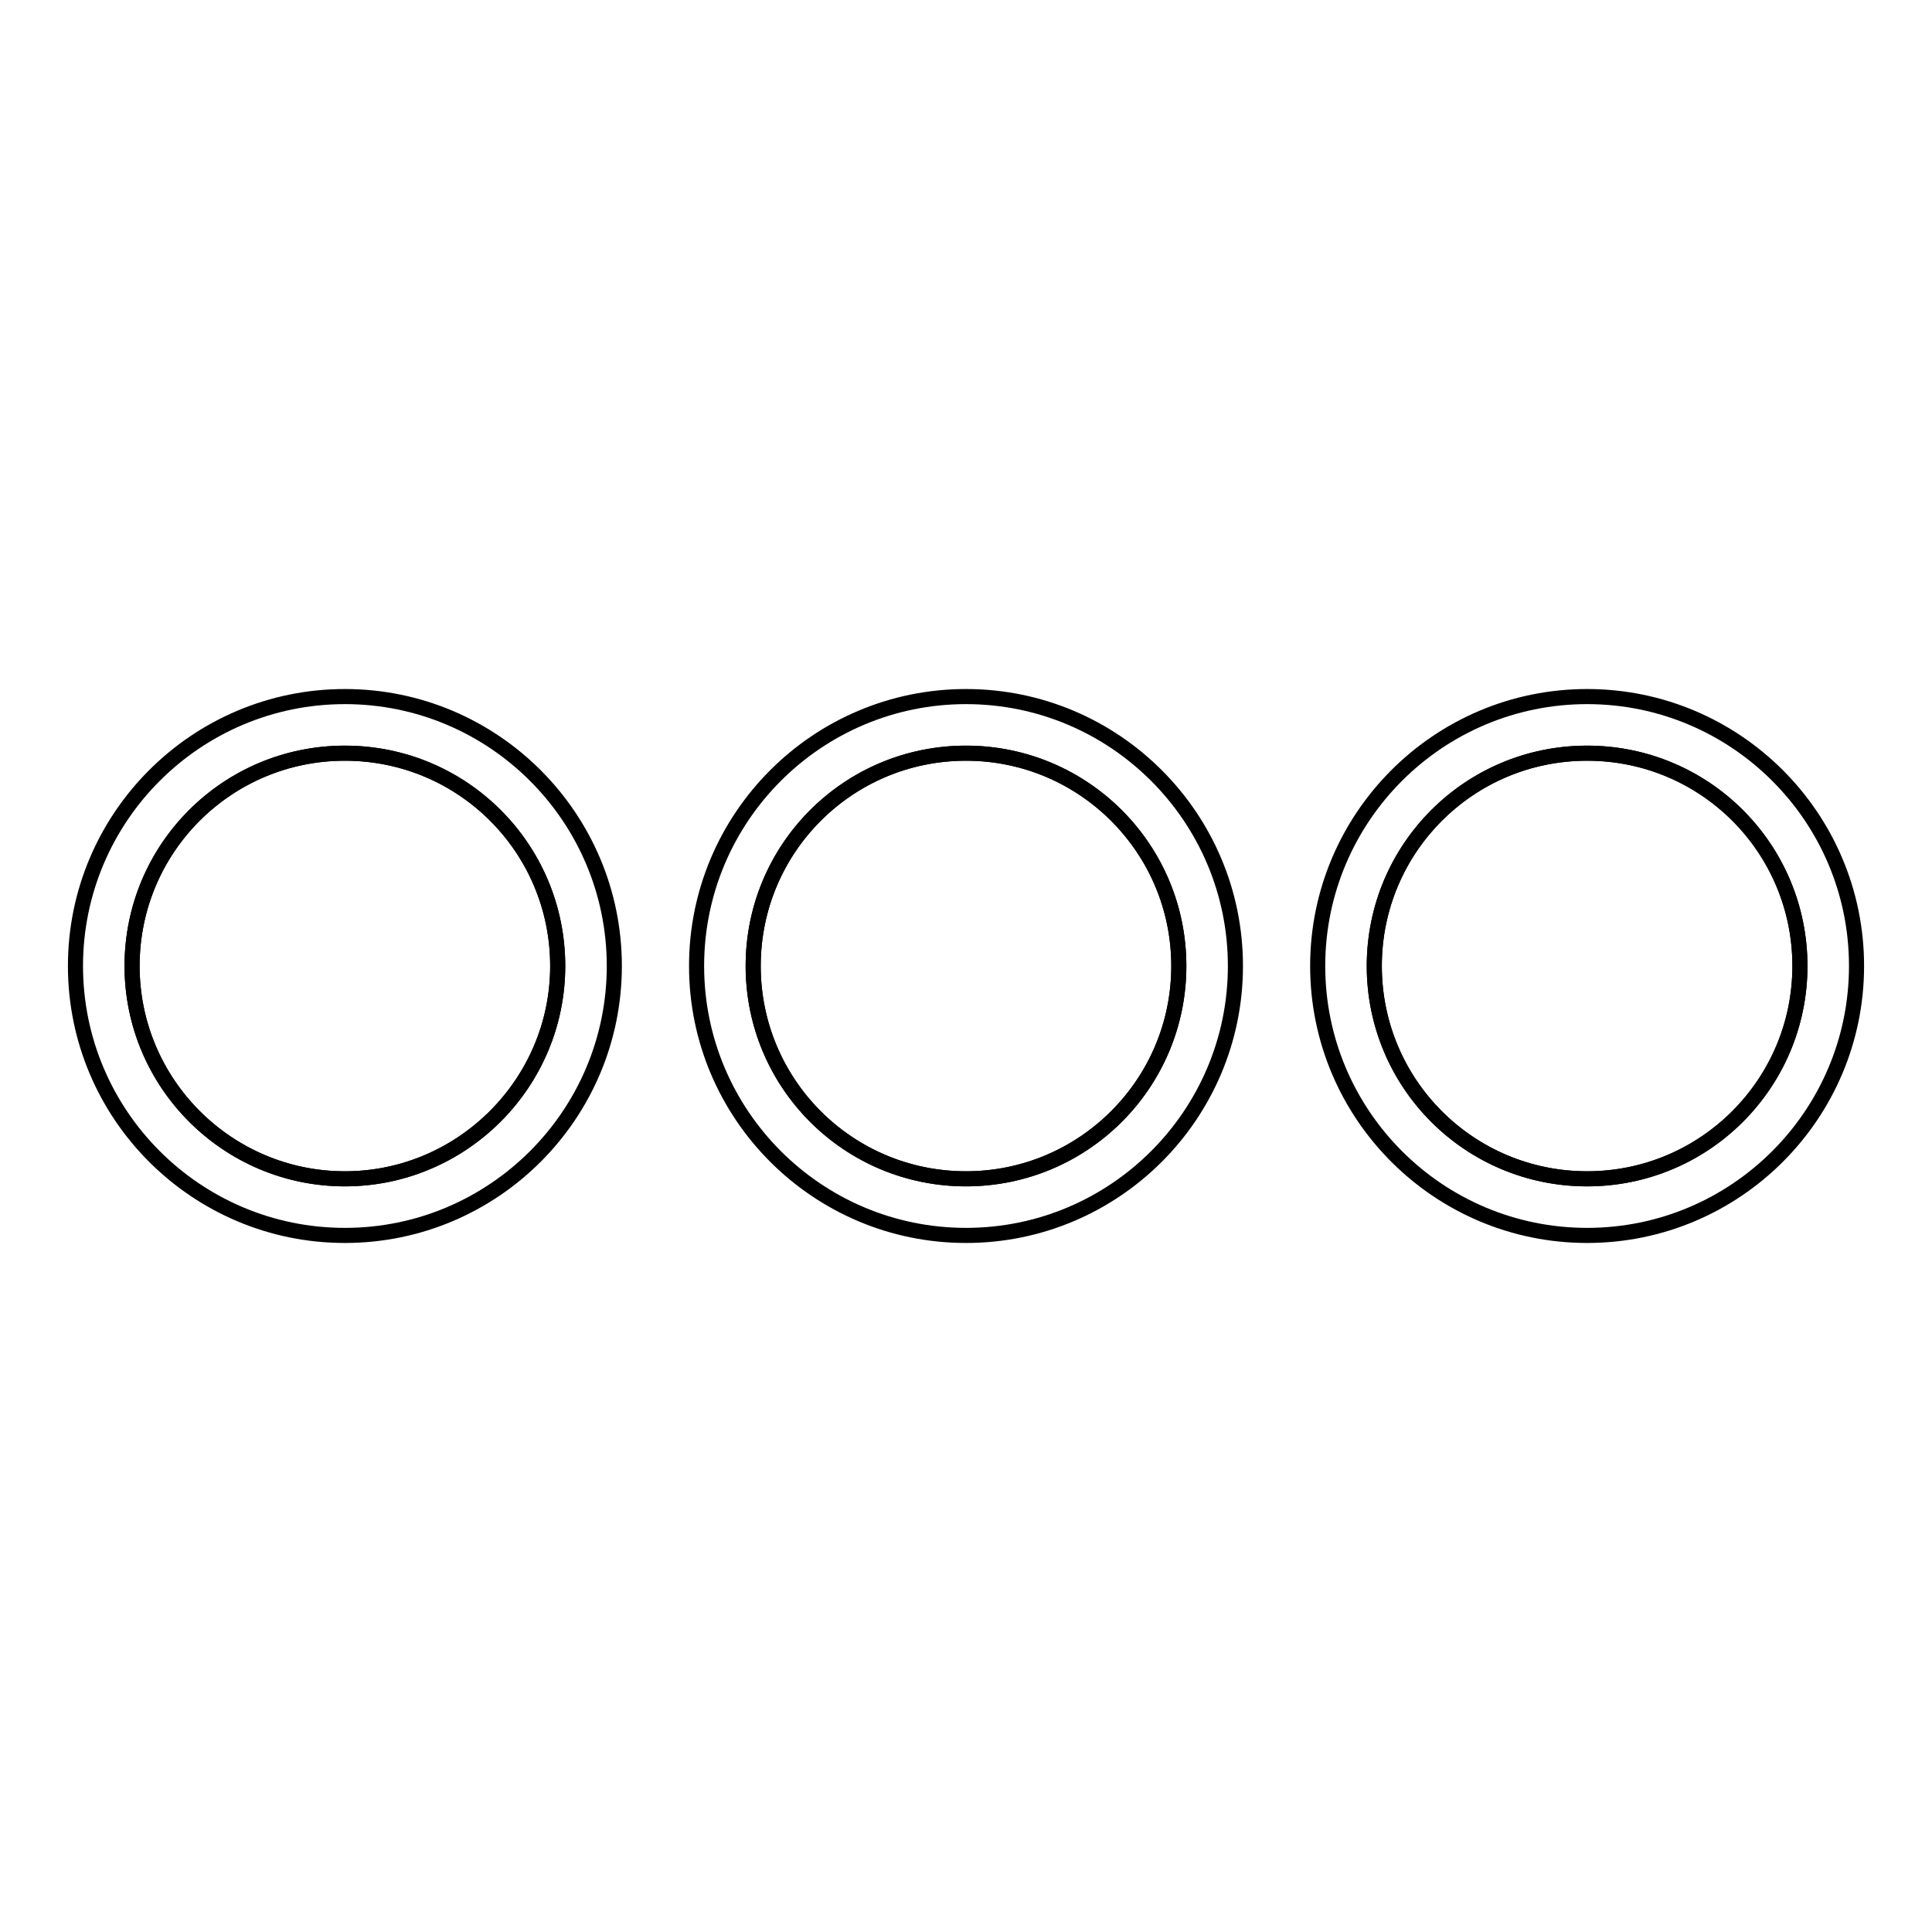 <?xml version="1.0" encoding="utf-8"?>
<!-- Svg Vector Icons : http://www.onlinewebfonts.com/icon -->
<!DOCTYPE svg PUBLIC "-//W3C//DTD SVG 1.1//EN" "http://www.w3.org/Graphics/SVG/1.1/DTD/svg11.dtd">
<svg version="1.1" xmlns="http://www.w3.org/2000/svg" xmlns:xlink="http://www.w3.org/1999/xlink" x="0px" y="0px" viewBox="0 0 256 256" enable-background="new 0 0 256 256" xml:space="preserve">
<g> <path stroke-width="2" fill-opacity="0" stroke="#000000"  d="M73.9,128c0-15.6-12.6-28.2-28.2-28.2c-15.6,0-28.2,12.6-28.2,28.2s12.7,28.2,28.2,28.2 C61.2,156.2,73.9,143.5,73.9,128z"/> <path stroke-width="2" fill-opacity="0" stroke="#000000"  d="M45.7,92.3C26,92.3,10,108.3,10,128c0,19.7,16,35.7,35.7,35.7s35.7-16,35.7-35.7 C81.4,108.3,65.4,92.3,45.7,92.3L45.7,92.3z M17.5,128c0-15.6,12.6-28.2,28.2-28.2c15.6,0,28.2,12.6,28.2,28.2 s-12.7,28.2-28.2,28.2C30.1,156.2,17.5,143.5,17.5,128z"/> <path stroke-width="2" fill-opacity="0" stroke="#000000"  d="M128,99.8c-15.6,0-28.2,12.6-28.2,28.2s12.6,28.2,28.2,28.2c15.6,0,28.2-12.6,28.2-28.2 C156.2,112.4,143.5,99.8,128,99.8z"/> <path stroke-width="2" fill-opacity="0" stroke="#000000"  d="M128,92.3c-19.7,0-35.7,16-35.7,35.7c0,19.7,16,35.7,35.7,35.7c19.7,0,35.7-16,35.7-35.7 C163.7,108.3,147.7,92.3,128,92.3L128,92.3z M128,156.2c-15.6,0-28.2-12.6-28.2-28.2c0-15.6,12.6-28.2,28.2-28.2 c15.6,0,28.2,12.6,28.2,28.2S143.5,156.2,128,156.2z"/> <path stroke-width="2" fill-opacity="0" stroke="#000000"  d="M182.1,128c0,15.6,12.6,28.2,28.2,28.2c15.6,0,28.2-12.6,28.2-28.2c0-15.6-12.6-28.2-28.2-28.2 C194.7,99.8,182.1,112.4,182.1,128z"/> <path stroke-width="2" fill-opacity="0" stroke="#000000"  d="M210.3,92.3c-19.7,0-35.7,16-35.7,35.7c0,19.7,16,35.7,35.7,35.7s35.7-16,35.7-35.7 C246,108.3,230,92.3,210.3,92.3L210.3,92.3z M210.3,156.2c-15.6,0-28.2-12.6-28.2-28.2c0-15.6,12.6-28.2,28.2-28.2 s28.2,12.6,28.2,28.2C238.5,143.5,225.9,156.2,210.3,156.2z"/></g>
</svg>